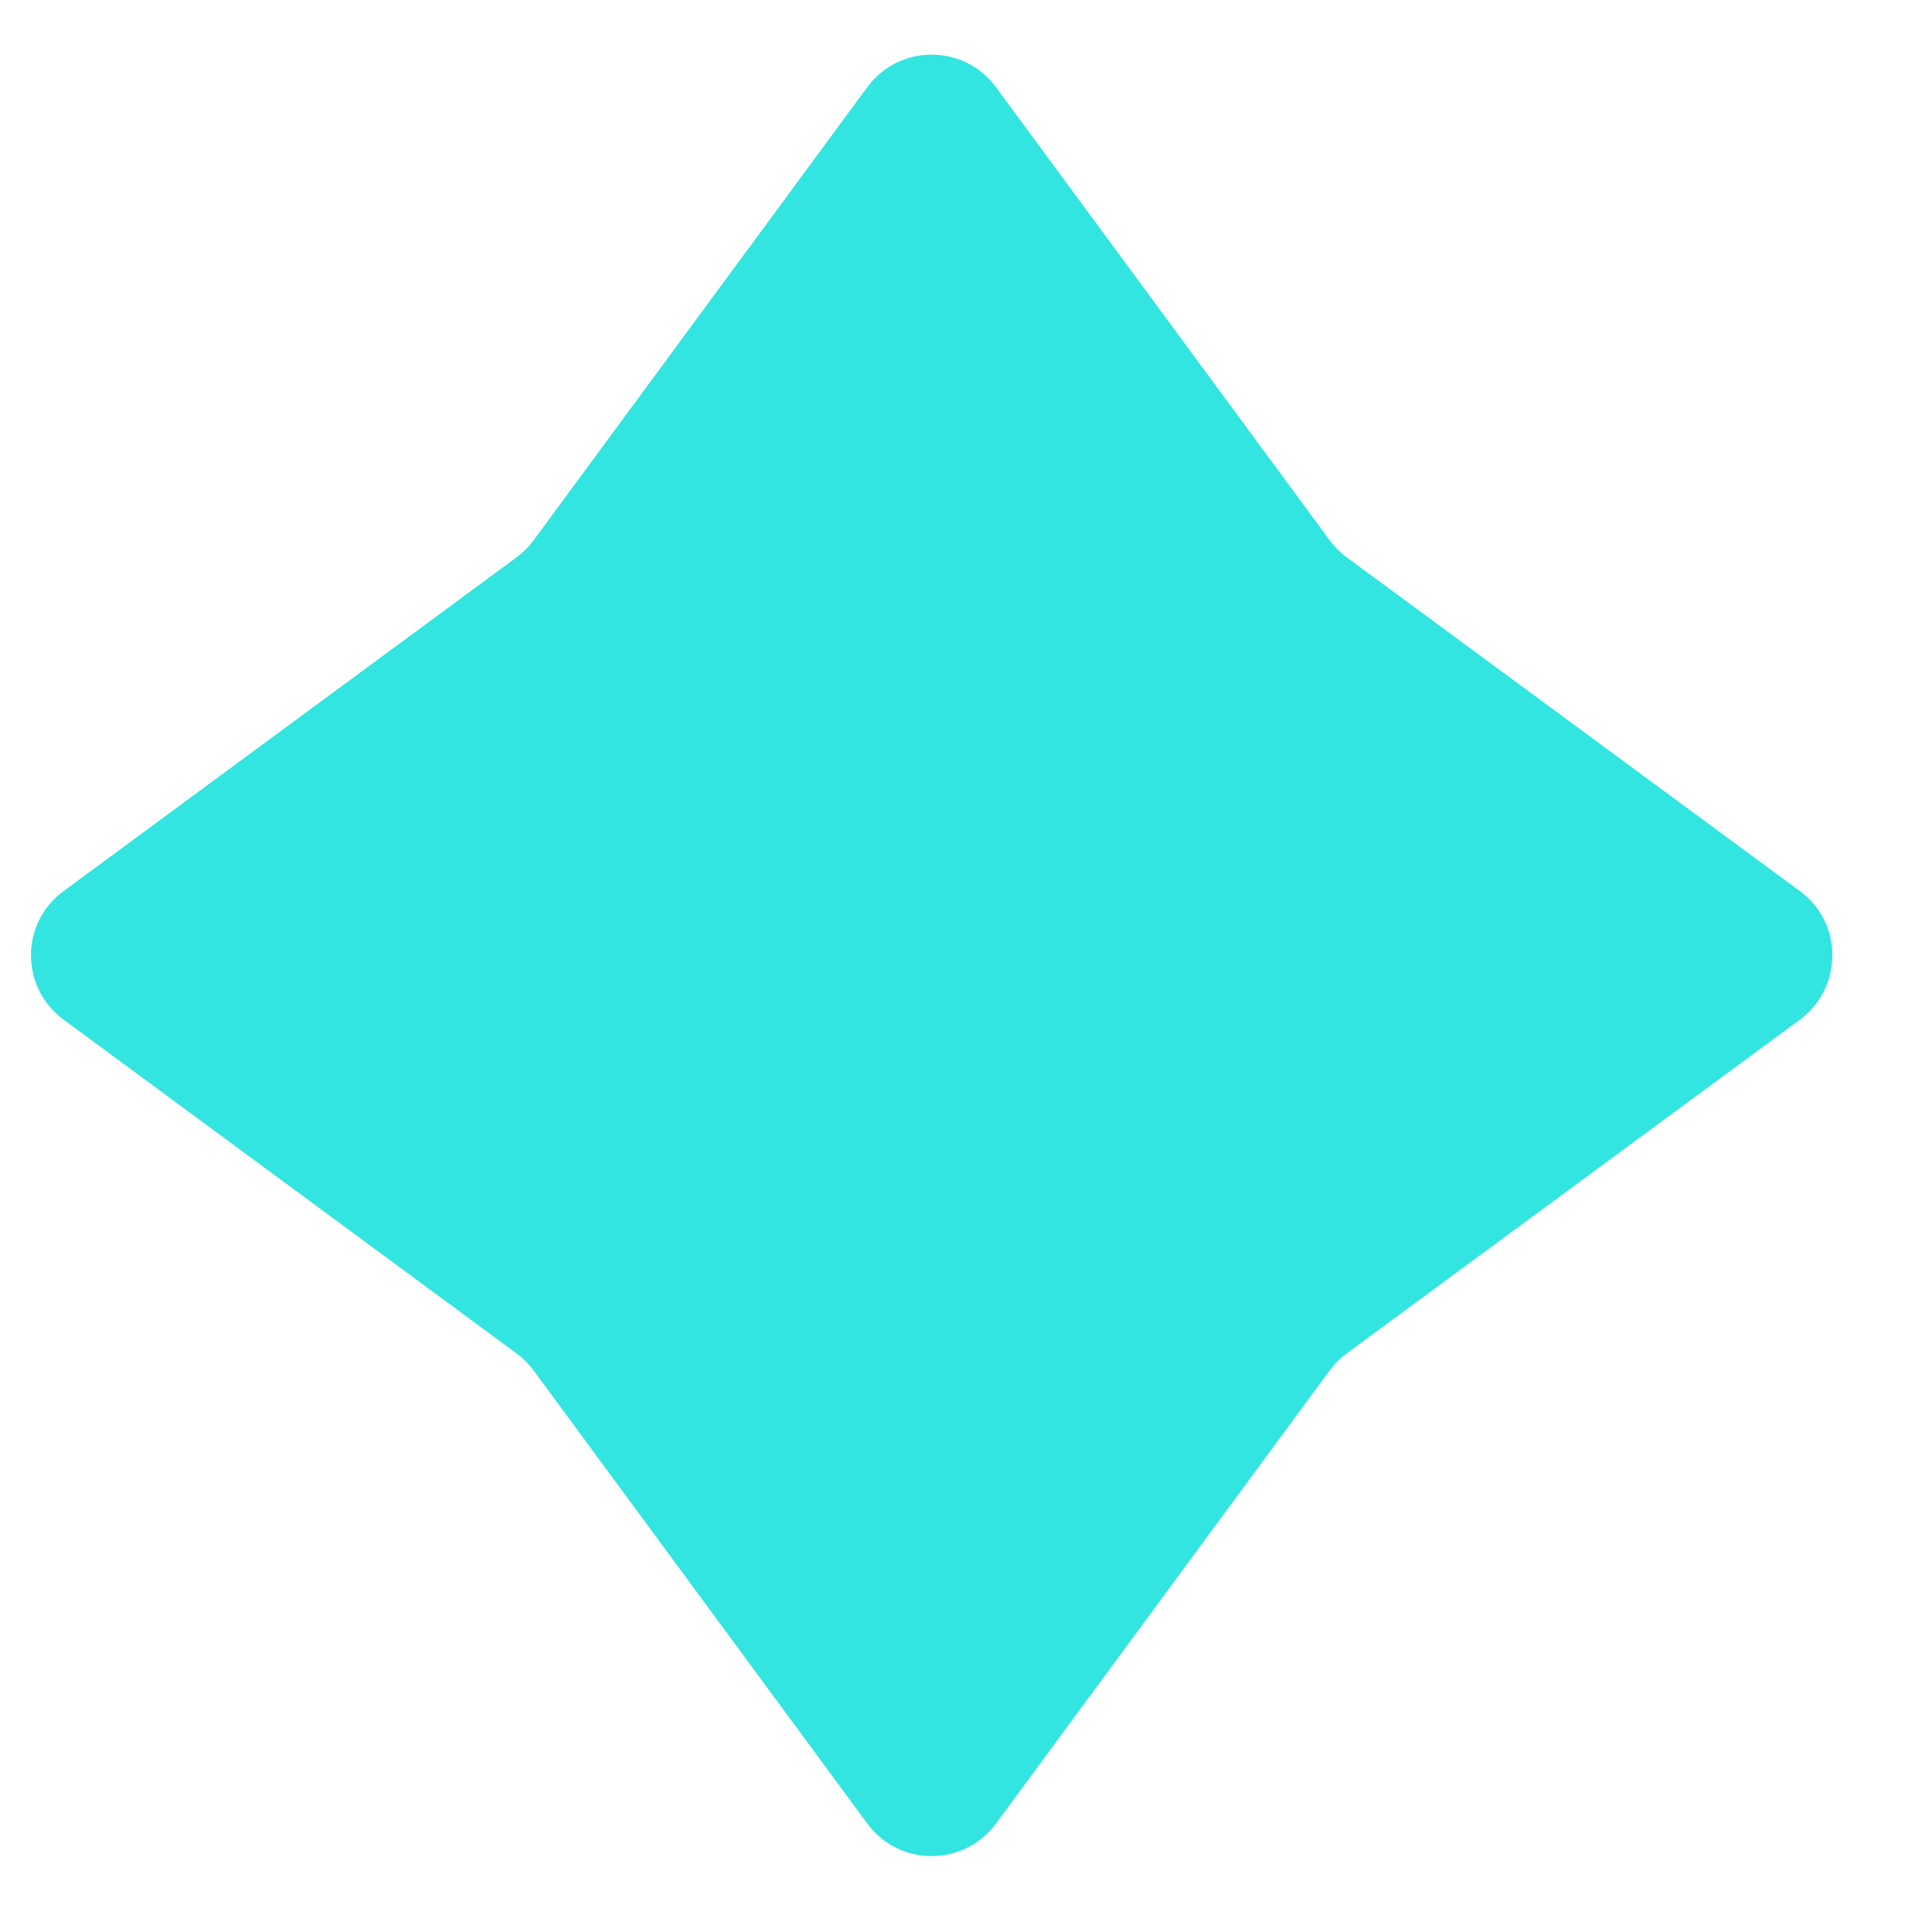 <svg width="7" height="7" viewBox="0 0 7 7" fill="none" xmlns="http://www.w3.org/2000/svg">
<path d="M3.143 0.315C3.259 0.159 3.492 0.159 3.608 0.315L4.818 1.958C4.835 1.981 4.856 2.002 4.879 2.019L6.522 3.229C6.678 3.344 6.678 3.578 6.522 3.694L4.879 4.904C4.856 4.921 4.835 4.942 4.818 4.965L3.608 6.608C3.492 6.764 3.259 6.764 3.143 6.608L1.933 4.965C1.916 4.942 1.895 4.921 1.872 4.904L0.23 3.694C0.073 3.578 0.073 3.344 0.23 3.229L1.872 2.019C1.895 2.002 1.916 1.981 1.933 1.958L3.143 0.315Z" fill="#32E5E1"/>
</svg>
